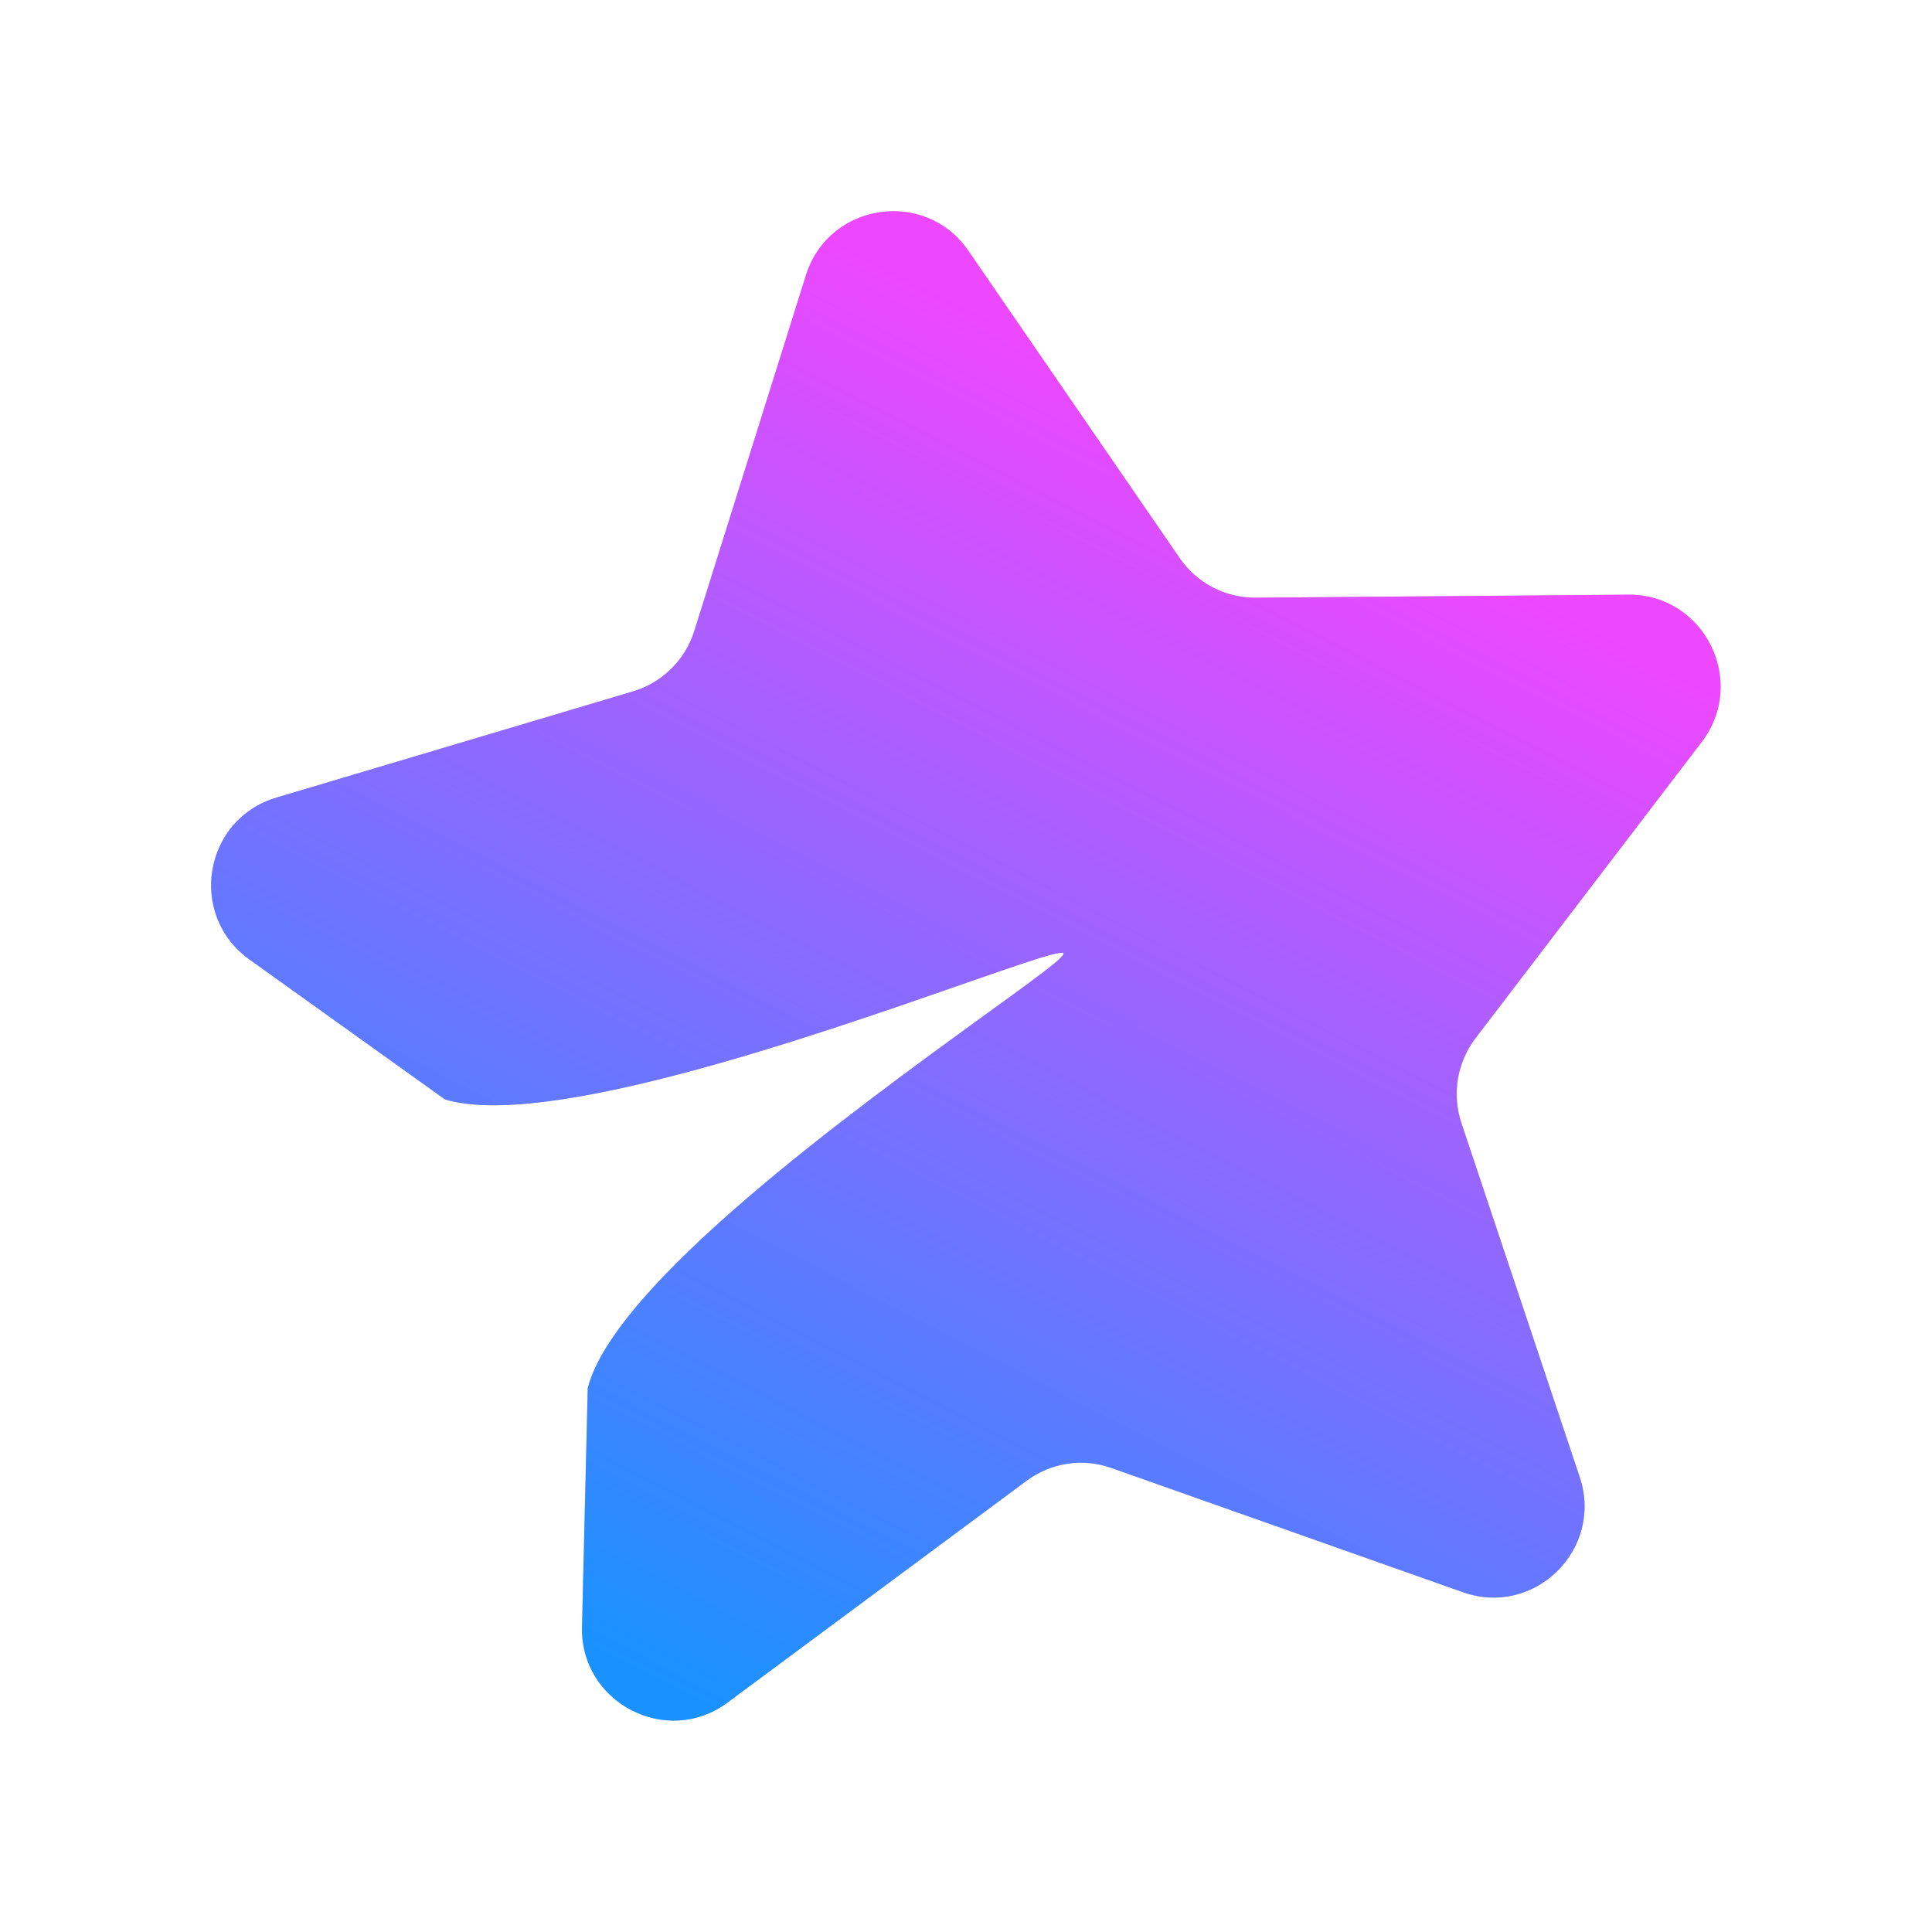 <svg width="64" height="64" viewBox="0 0 64 64" fill="none" xmlns="http://www.w3.org/2000/svg" xmlns:xlink="http://www.w3.org/1999/xlink">
	<desc>
			Created with Pixso.
	</desc>
	<defs>
		<linearGradient x1="22.056" y1="55.869" x2="42.781" y2="15.608" id="paint_linear_10_16828_0" gradientUnits="userSpaceOnUse">
			<stop stop-color="#1992FF"/>
			<stop offset="1" stop-color="#ED47FF"/>
		</linearGradient>
	</defs>
	<rect id="cib:messenger" rx="0" width="63" height="63" transform="translate(0.5 0.5)" fill="#FFFFFF" fill-opacity="0"/>
	<path id="Vector" d="M32.08 8.31C30.65 6.23 27.46 6.71 26.7 9.11L23 20.9C22.7 21.86 21.94 22.61 20.98 22.9L9.16 26.42C6.74 27.14 6.21 30.32 8.27 31.79L14.74 36.42C18.07 37.42 26.99 34.31 31.89 32.6C33.22 32.14 34.25 31.78 34.8 31.63C35.06 31.57 35.2 31.54 35.23 31.58C35.25 31.61 35.15 31.73 34.93 31.91C34.52 32.25 33.68 32.86 32.6 33.64C28.36 36.72 20.37 42.5 19.47 45.98L19.28 53.88C19.21 56.4 22.08 57.9 24.1 56.4L34.01 49.05C34.82 48.45 35.87 48.29 36.82 48.63L48.45 52.74C50.83 53.59 53.13 51.32 52.33 48.93L48.41 37.2C48.09 36.24 48.27 35.19 48.88 34.39L56.37 24.58C57.9 22.58 56.46 19.68 53.94 19.7L41.6 19.8C40.6 19.81 39.65 19.32 39.08 18.49L32.08 8.31Z" fill="#000E6A" fill-opacity="0.25" fill-rule="nonzero"/>
	<path id="Vector" d="M32.08 8.31C30.65 6.23 27.46 6.71 26.7 9.11L23 20.9C22.7 21.86 21.94 22.61 20.98 22.9L9.16 26.42C6.74 27.14 6.21 30.32 8.27 31.79L14.74 36.42C18.07 37.42 26.99 34.31 31.89 32.6C33.22 32.14 34.25 31.78 34.8 31.63C35.06 31.57 35.2 31.54 35.23 31.58C35.25 31.61 35.15 31.73 34.93 31.91C34.52 32.25 33.68 32.86 32.6 33.64C28.36 36.72 20.37 42.5 19.47 45.98L19.28 53.88C19.21 56.4 22.08 57.9 24.1 56.4L34.01 49.05C34.82 48.45 35.87 48.29 36.82 48.63L48.45 52.74C50.83 53.59 53.13 51.32 52.33 48.93L48.41 37.2C48.09 36.24 48.27 35.19 48.88 34.39L56.37 24.58C57.9 22.58 56.46 19.68 53.94 19.7L41.6 19.8C40.6 19.81 39.65 19.32 39.08 18.49L32.08 8.31Z" fill="url(#paint_linear_10_16828_0)" fill-opacity="1" fill-rule="nonzero"/>
</svg>
